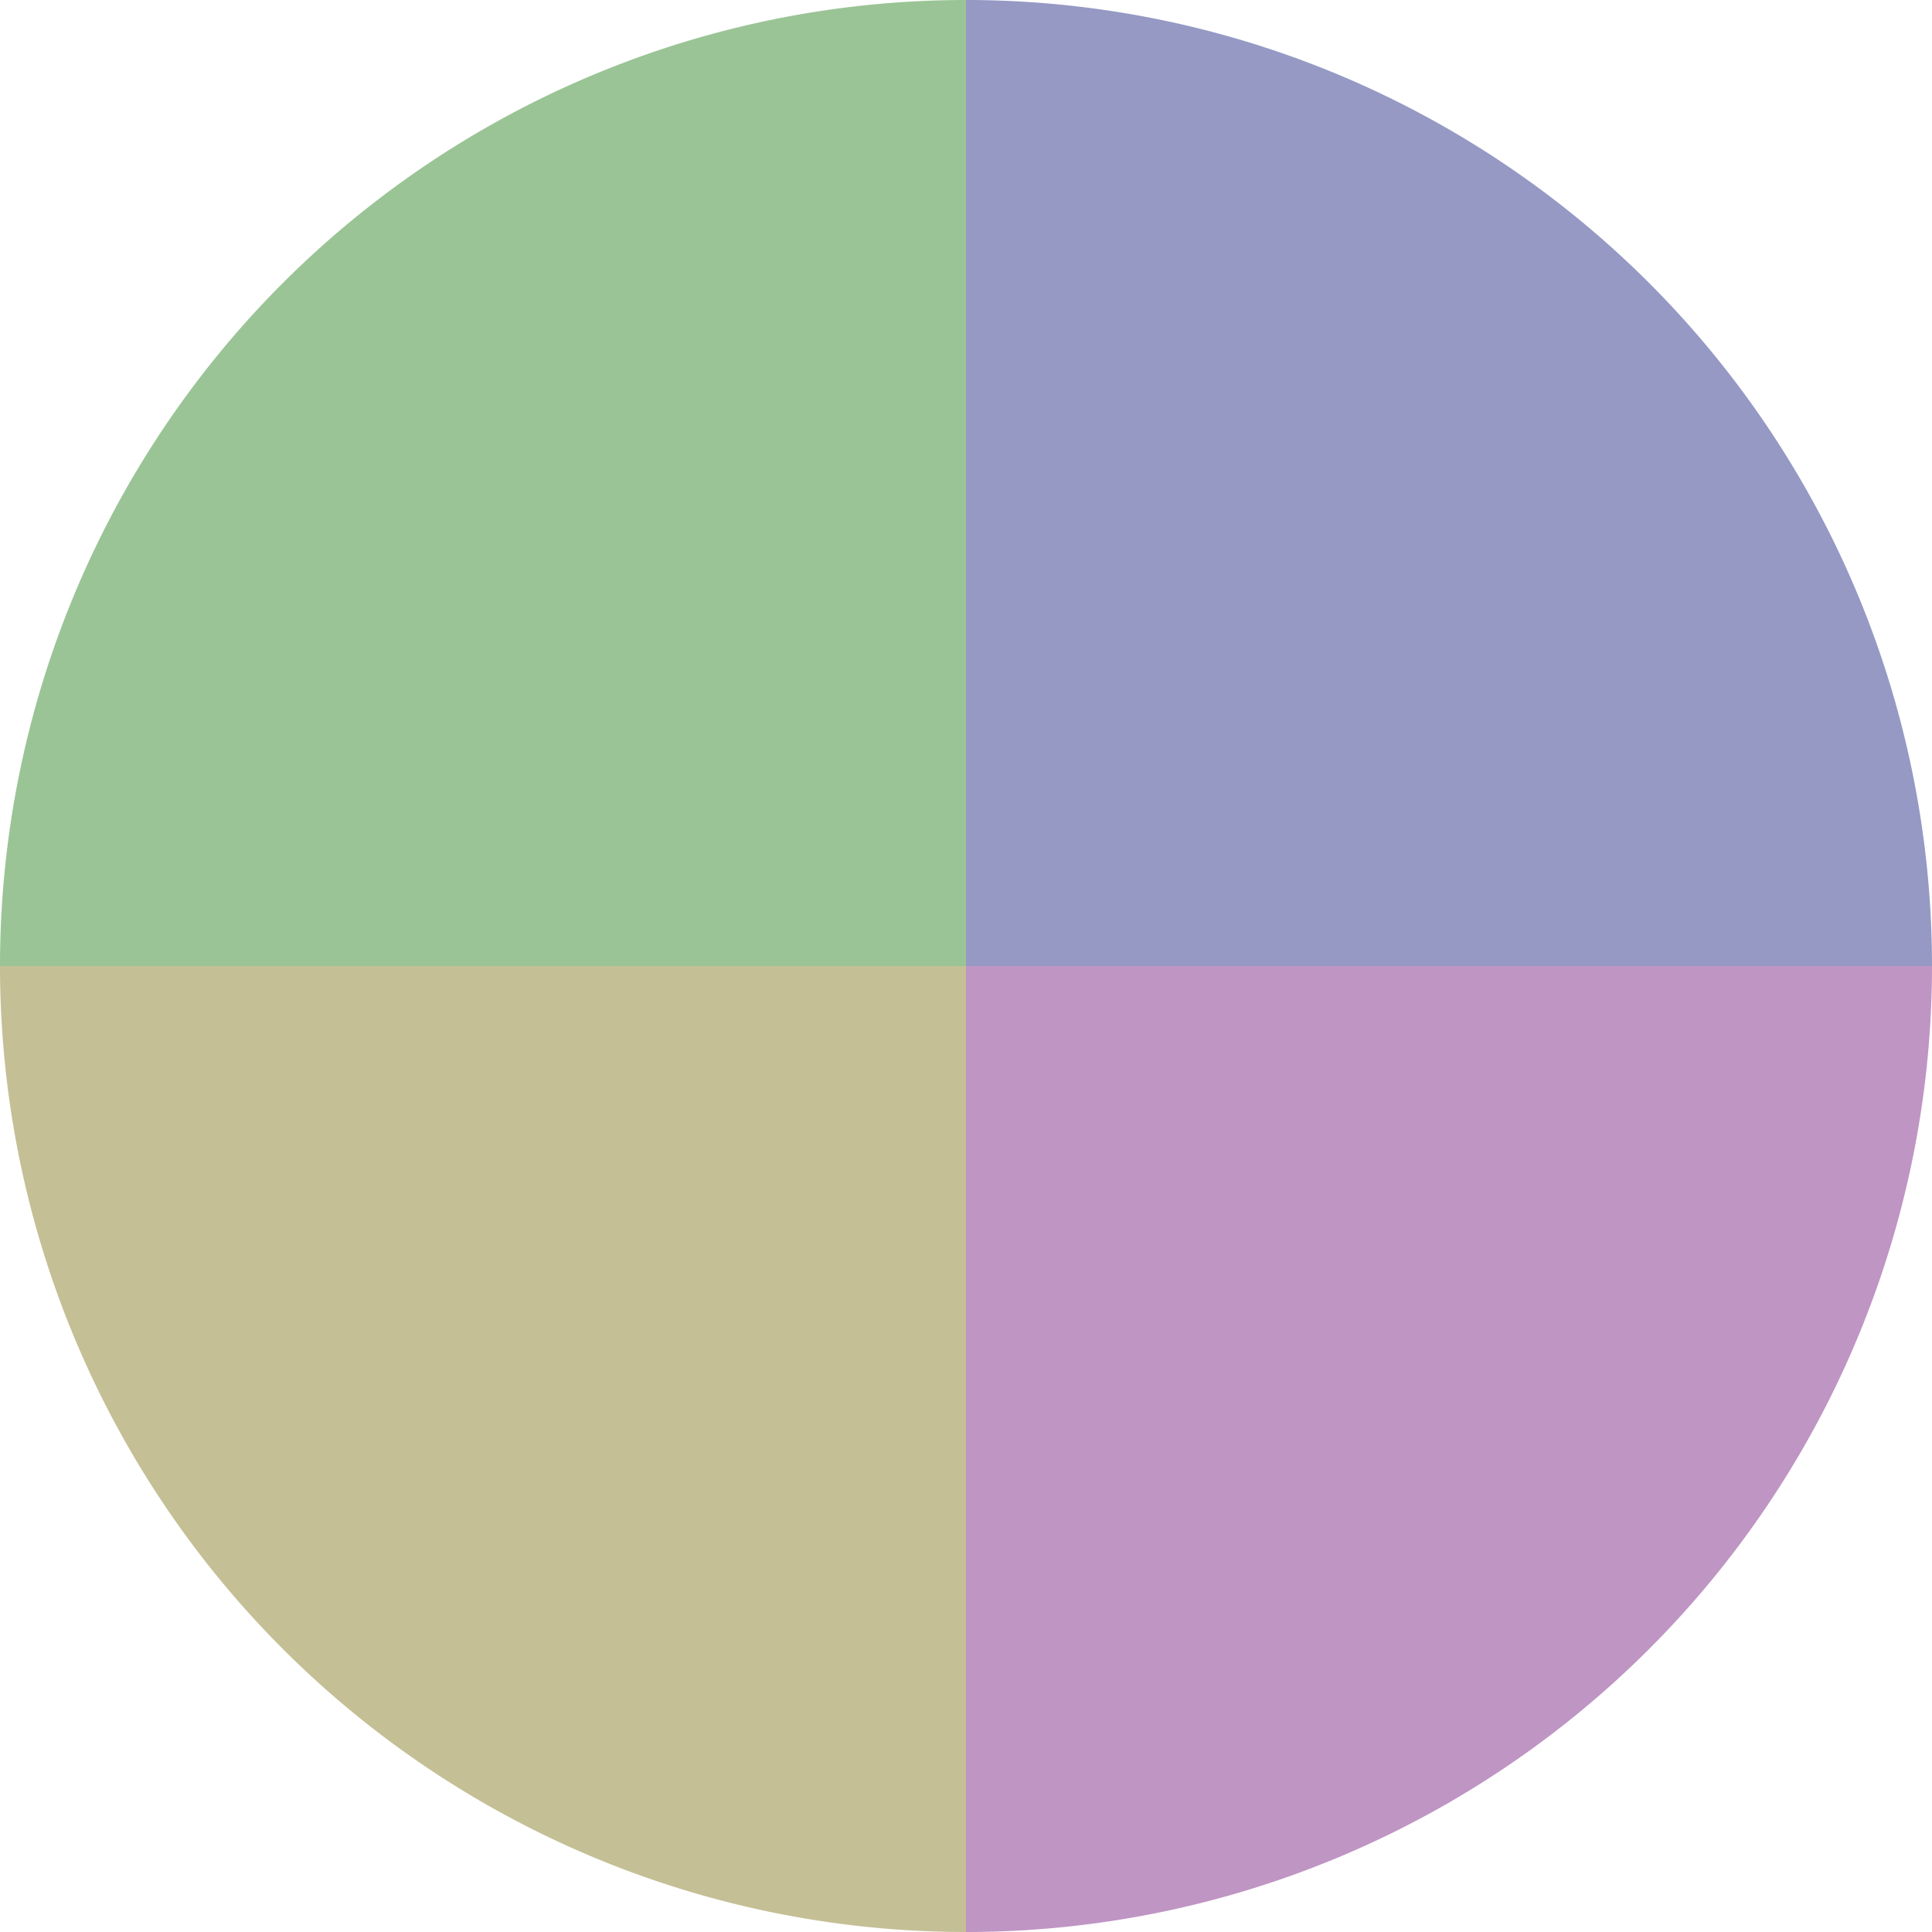 <?xml version="1.0" standalone="no"?>
<svg width="500" height="500" viewBox="-1 -1 2 2" xmlns="http://www.w3.org/2000/svg">
        <path d="M 0 -1 
             A 1,1 0 0,1 1 0             L 0,0
             z" fill="#9599c4" />
            <path d="M 1 0 
             A 1,1 0 0,1 0 1             L 0,0
             z" fill="#bf95c4" />
            <path d="M 0 1 
             A 1,1 0 0,1 -1 0             L 0,0
             z" fill="#c4bf95" />
            <path d="M -1 0 
             A 1,1 0 0,1 -0 -1             L 0,0
             z" fill="#9ac495" />
    </svg>
